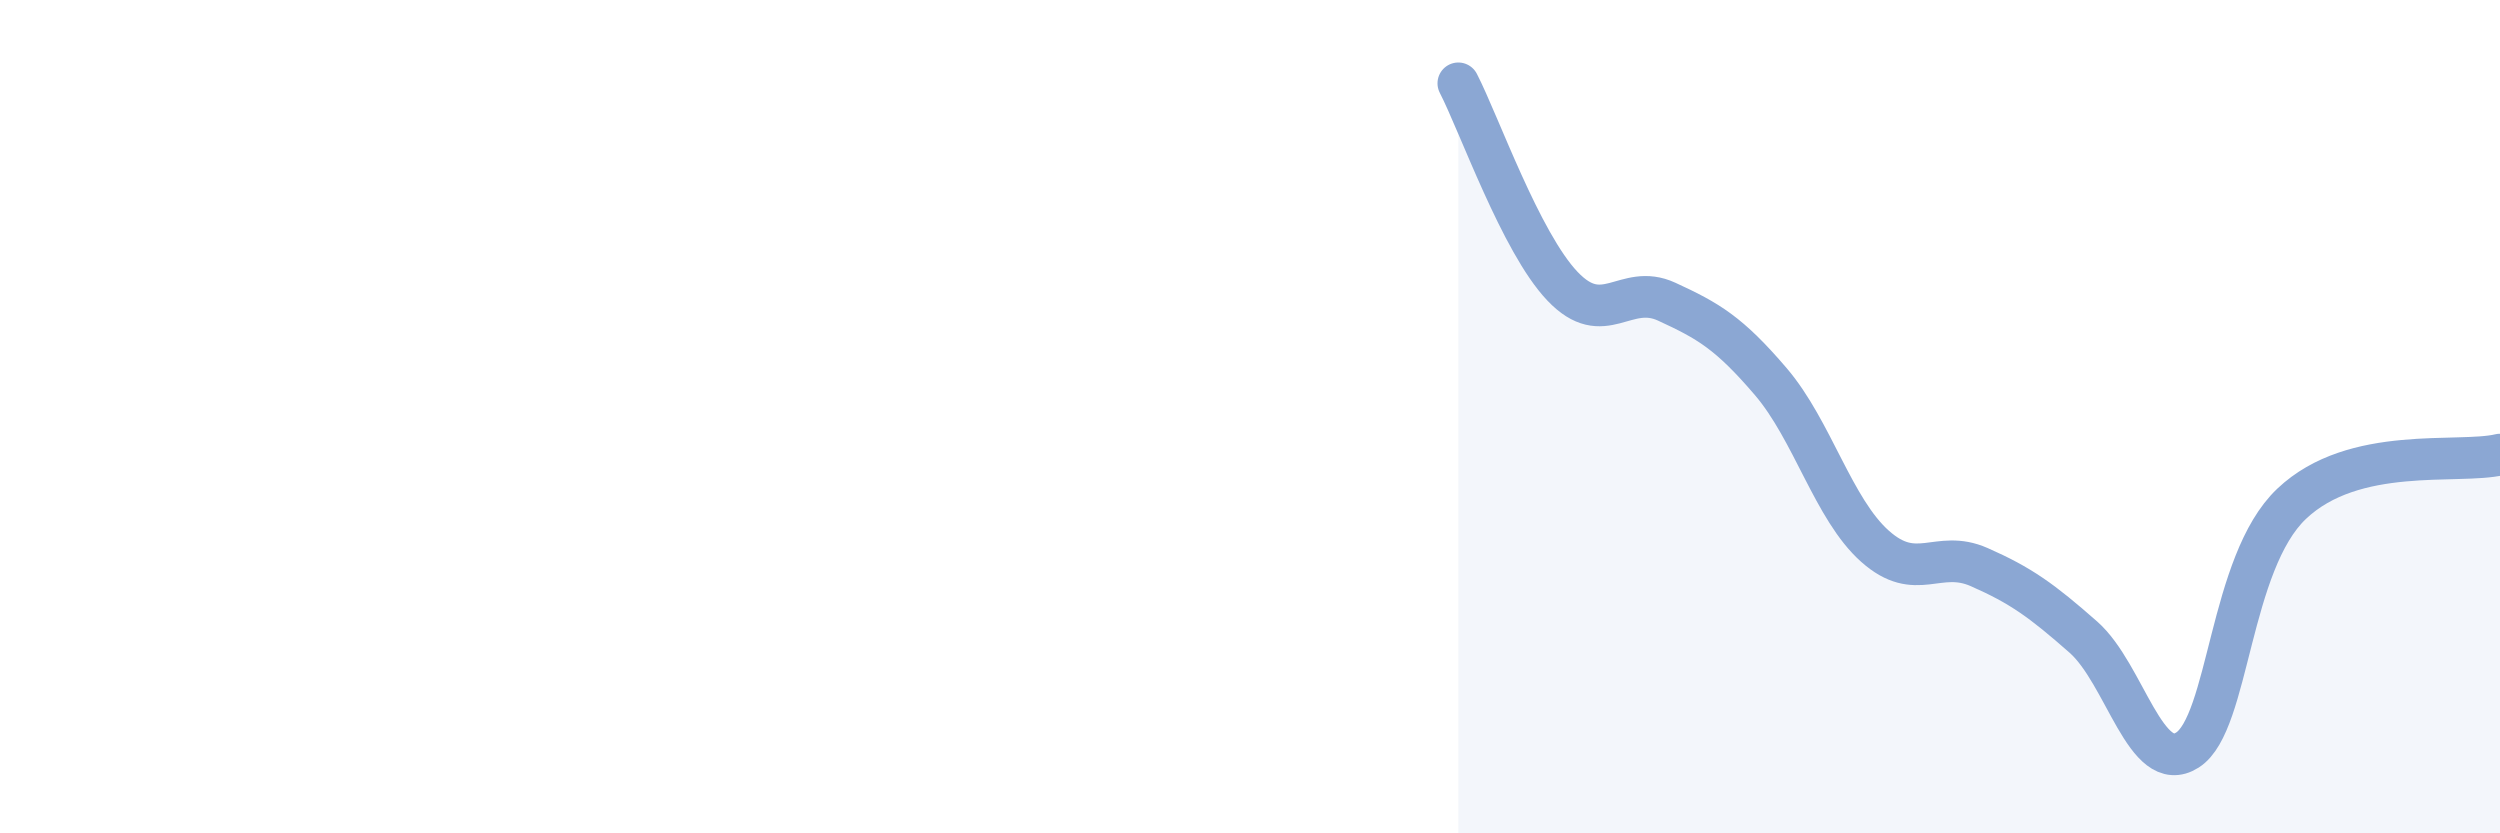
    <svg width="60" height="20" viewBox="0 0 60 20" xmlns="http://www.w3.org/2000/svg">
      <path
        d="M 35,2 C 35.5,2.97 36.5,5.82 37.5,6.87 C 38.5,7.92 39,6.78 40,7.24 C 41,7.7 41.5,7.99 42.5,9.16 C 43.5,10.33 44,12.22 45,13.11 C 46,14 46.5,13.17 47.5,13.61 C 48.5,14.05 49,14.41 50,15.29 C 51,16.17 51.5,18.64 52.5,18 C 53.5,17.36 53.5,13.51 55,12.09 C 56.5,10.67 59,11.15 60,10.91L60 20L35 20Z"
        fill="#8ba7d3"
        opacity="0.1"
        stroke-linecap="round"
        stroke-linejoin="round"
      />
      <path
        d="M 35,2 C 35.5,2.97 36.5,5.82 37.5,6.87 C 38.5,7.92 39,6.78 40,7.24 C 41,7.7 41.5,7.99 42.5,9.16 C 43.5,10.33 44,12.22 45,13.11 C 46,14 46.5,13.17 47.5,13.61 C 48.5,14.05 49,14.41 50,15.29 C 51,16.17 51.5,18.64 52.5,18 C 53.5,17.36 53.5,13.51 55,12.09 C 56.5,10.67 59,11.15 60,10.91"
        stroke="#8ba7d3"
        stroke-width="1"
        fill="none"
        stroke-linecap="round"
        stroke-linejoin="round"
      />
    </svg>
  